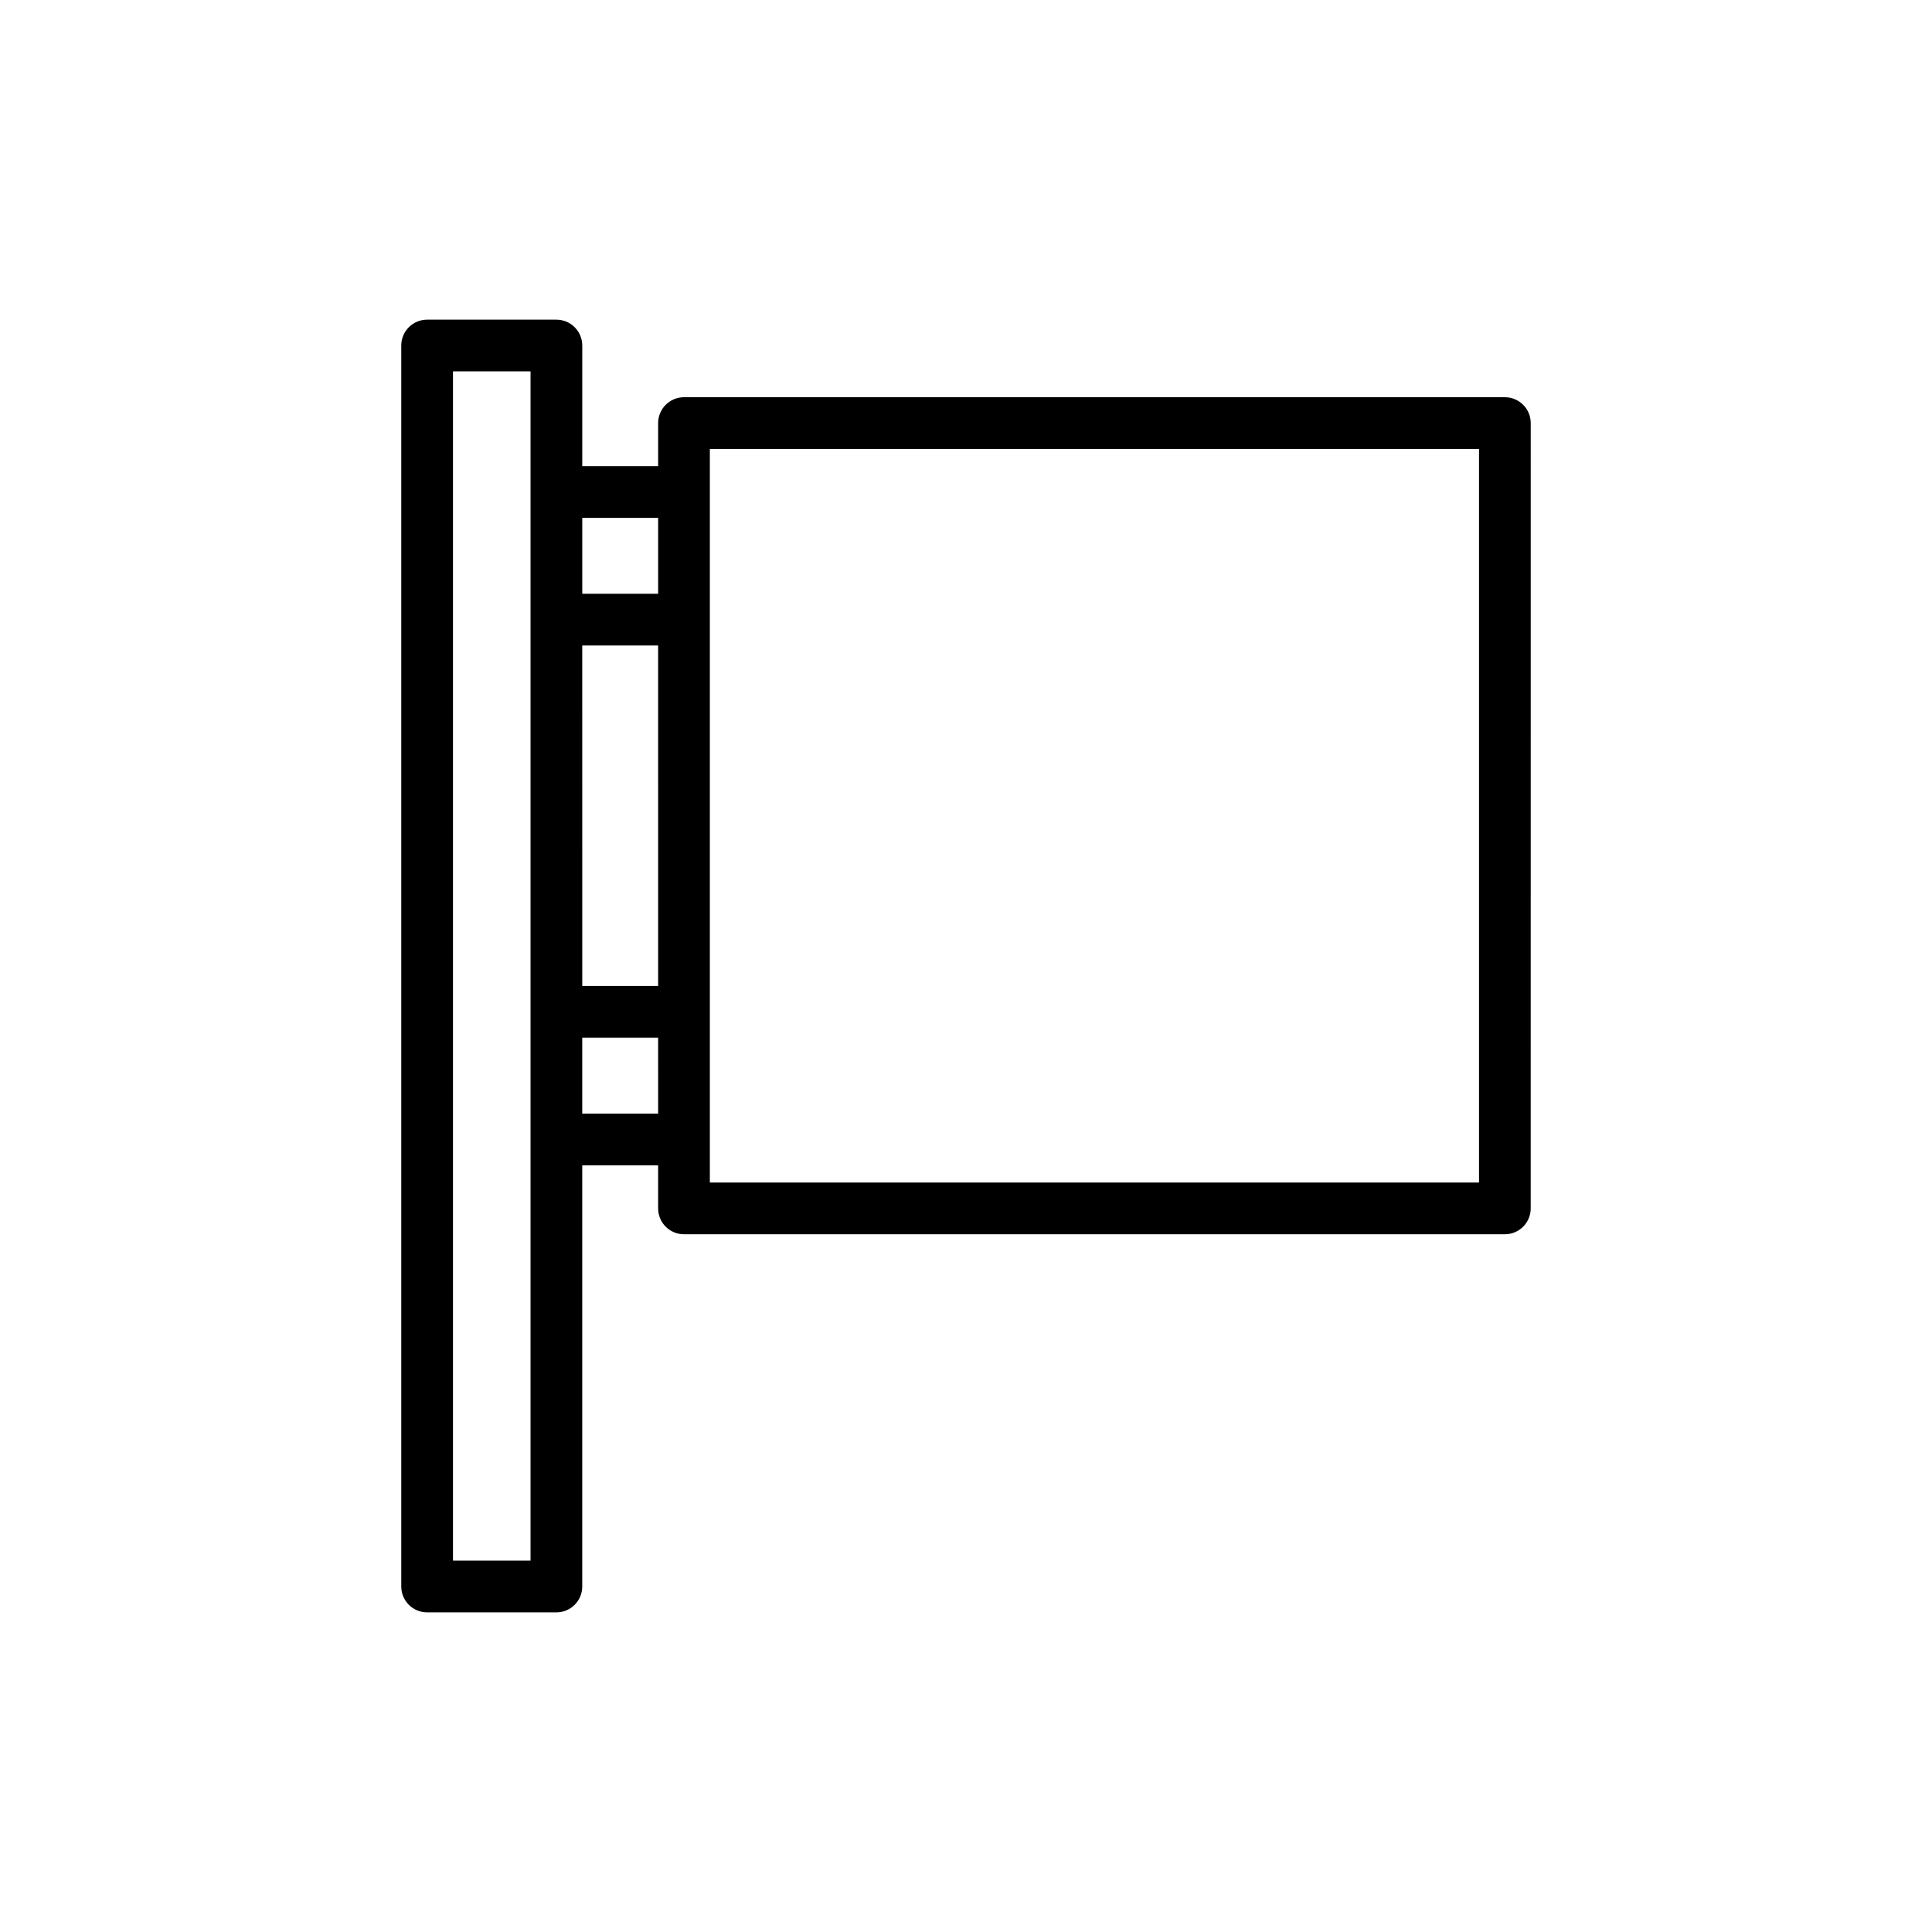 <?xml version="1.0" encoding="UTF-8"?>
<!-- Uploaded to: SVG Repo, www.svgrepo.com, Generator: SVG Repo Mixer Tools -->
<svg fill="#000000" width="800px" height="800px" version="1.1" viewBox="144 144 512 512" xmlns="http://www.w3.org/2000/svg">
 <path d="m291.45 228.71h-34.258c-3.785 0-6.852 3.066-6.852 6.852v328.88c0 3.785 3.066 6.852 6.852 6.852h34.258c3.785 0 6.852-3.066 6.852-6.852v-111.62h20.109v11.418c0 3.785 3.066 6.852 6.852 6.852h217.54c3.785 0 6.852-3.066 6.852-6.852l0.004-208.12c0-3.785-3.066-6.852-6.852-6.852h-217.54c-3.785 0-6.852 3.066-6.852 6.852v11.418h-20.109v-31.973c-0.004-3.785-3.07-6.852-6.856-6.852zm26.965 176.59h-20.109l-0.004-90.242h20.109zm-33.816 152.29h-20.555v-315.18h20.555zm13.703-118.48v-20.113h20.109l0.004 20.113zm33.816-176.14h203.84v194.42h-203.84zm-13.703 18.27v20.113h-20.109v-20.113z"/>
</svg>